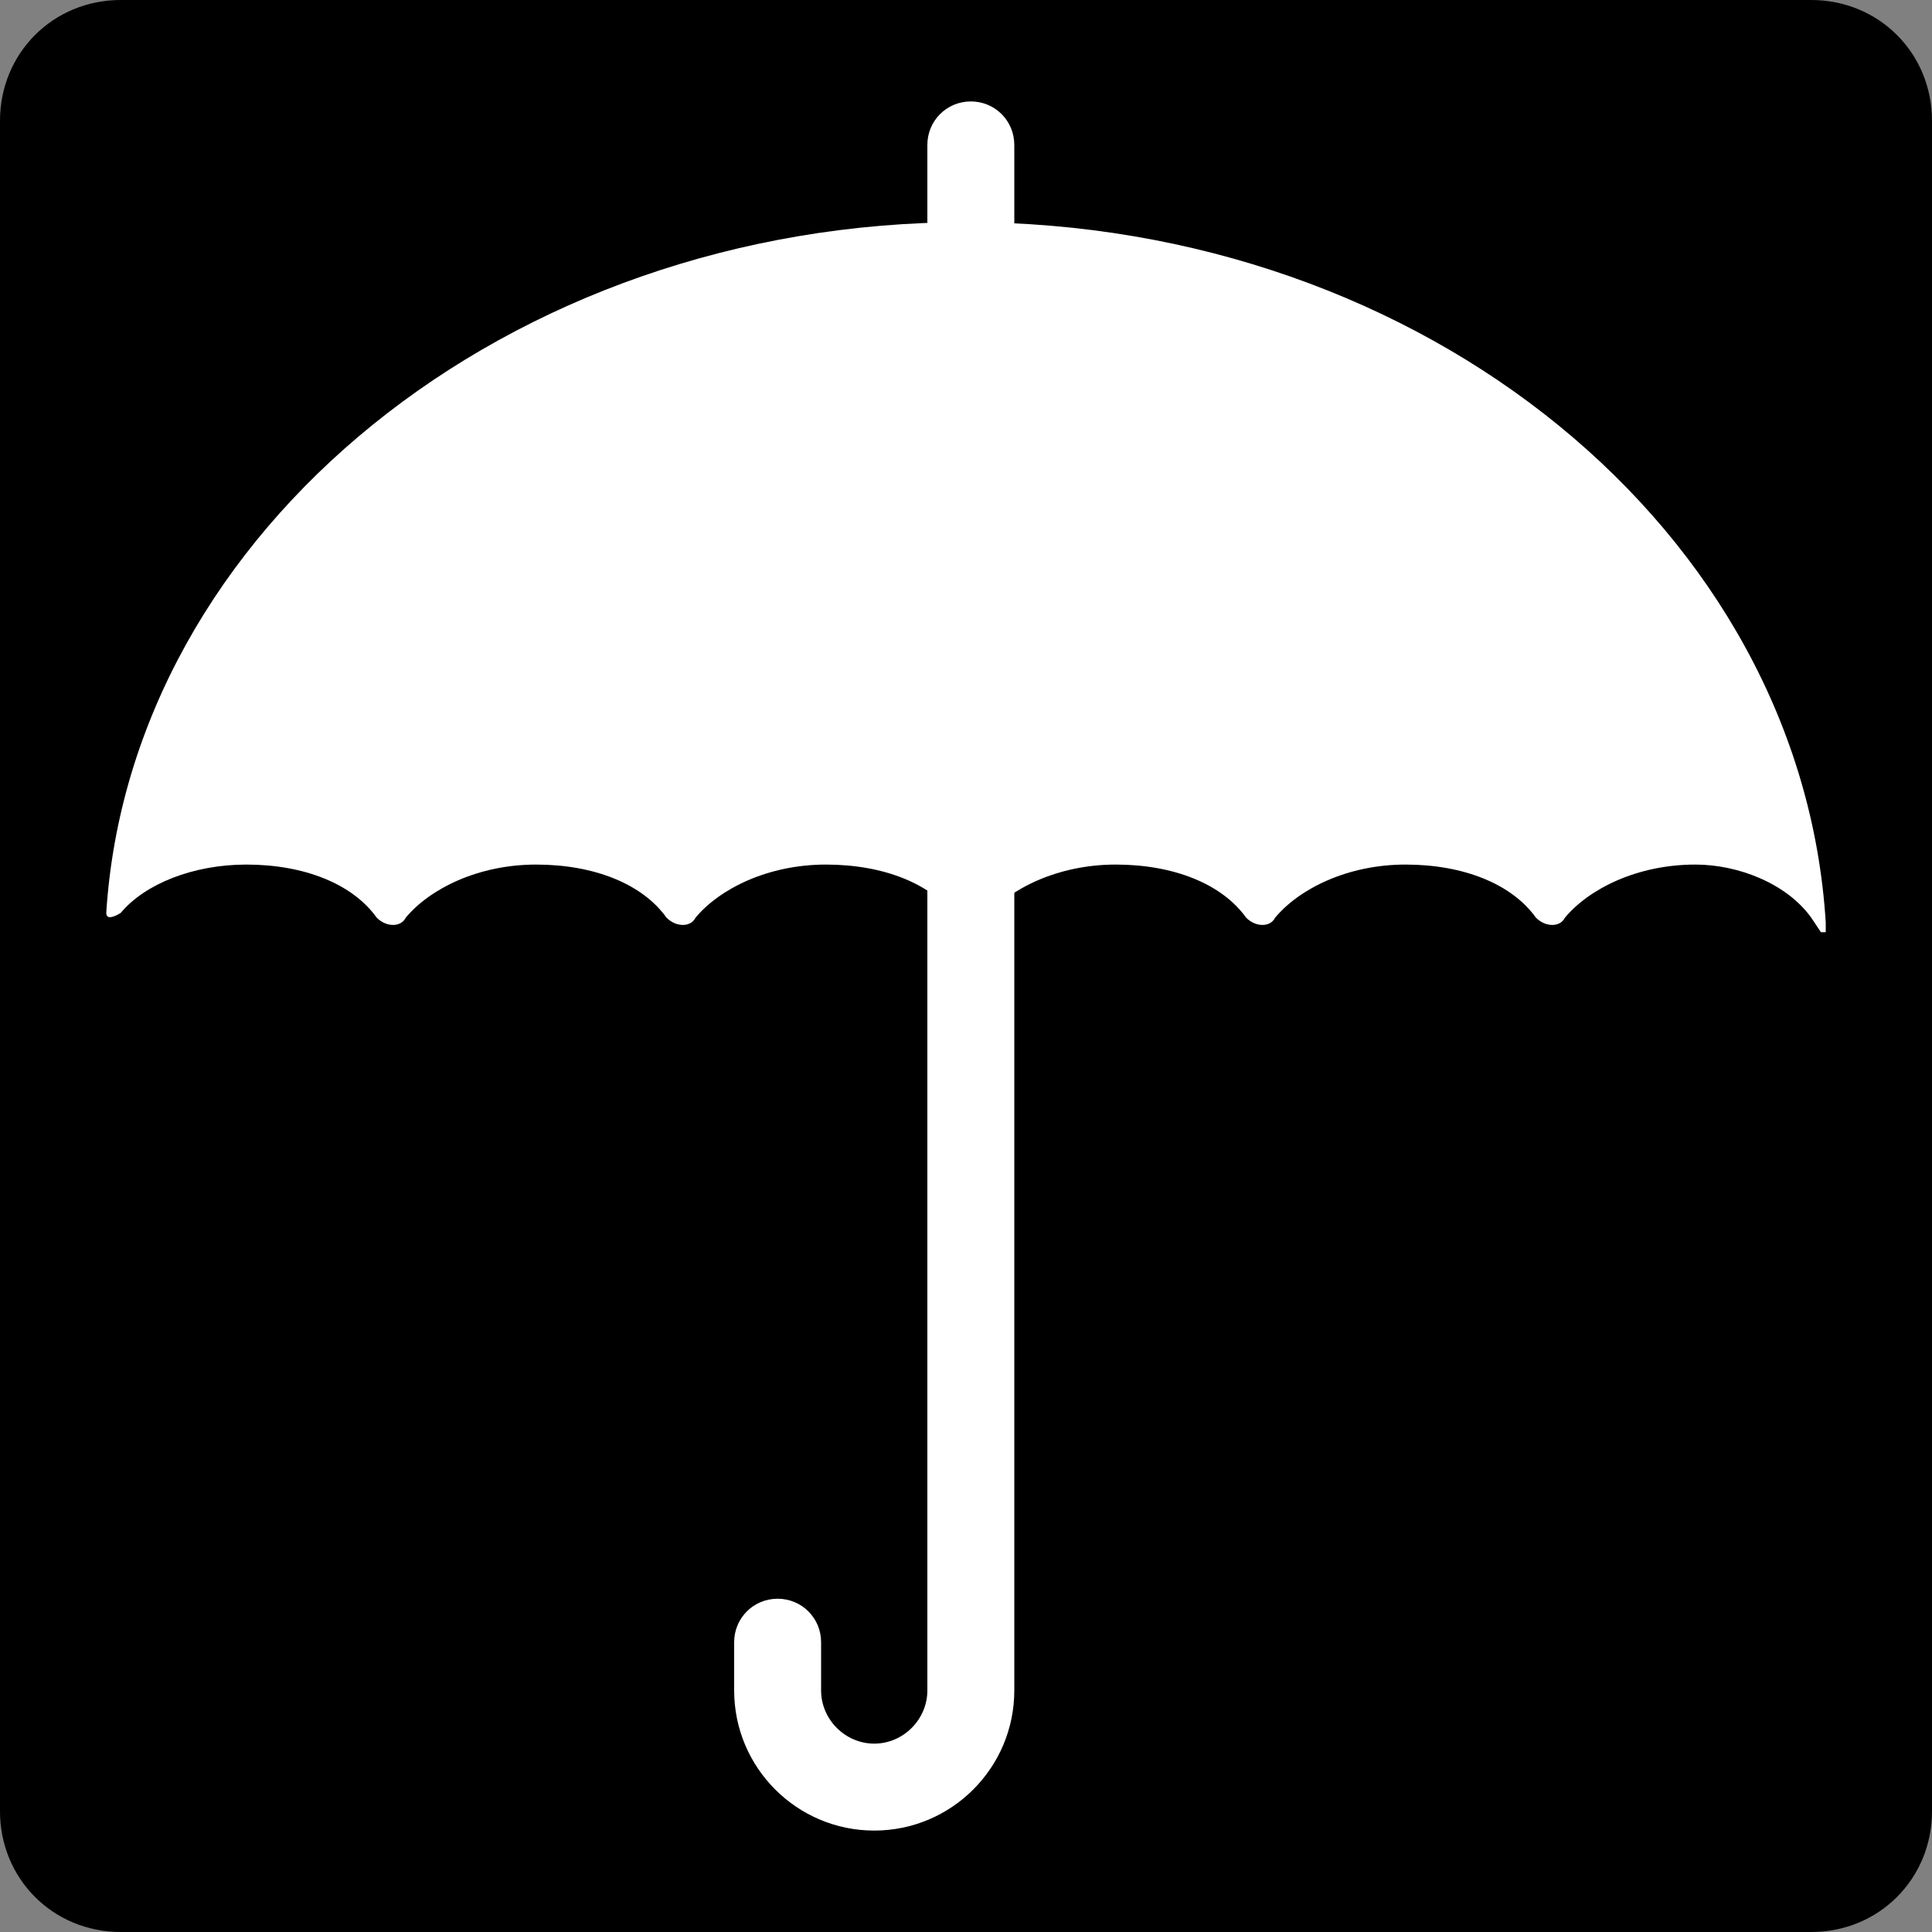 <?xml version="1.0" encoding="utf-8"?>
<!-- Generator: Adobe Illustrator 27.3.1, SVG Export Plug-In . SVG Version: 6.00 Build 0)  -->
<svg version="1.1" id="圖層_1" xmlns="http://www.w3.org/2000/svg" xmlns:xlink="http://www.w3.org/1999/xlink" x="0px" y="0px"
	 viewBox="0 0 40 40" style="enable-background:new 0 0 40 40;" xml:space="preserve">
<rect x="0" y="0" width="40" height="40" fill="#808080" stroke="none"/>
<style type="text/css">
	.st0{fill:#FFFFFF;}
	.st1{fill:#231815;}
</style>
<path d="M2.5,40C1.1,40,0,38.9,0,37.5v-35C0,1.1,1.1,0,2.5,0h35C38.9,0,40,1.1,40,2.5v35c0,1.4-1.1,2.5-2.5,2.5H2.5z"/>
<g>
	<g>
		<path class="st0" d="M37.5,19L37.5,19l0.2,0.3c0,0,0,0,0.1,0c0,0,0-0.2,0-0.2C37.3,11,29.5,4.6,20,4.6C10.5,4.6,2.7,11,2.2,18.9
			c0,0.2,0.3,0,0.3,0l0,0c0.5-0.6,1.5-1,2.6-1c1.2,0,2.2,0.4,2.7,1.1c0.2,0.2,0.5,0.2,0.6,0c0.5-0.6,1.5-1.1,2.7-1.1
			c1.2,0,2.2,0.4,2.7,1.1c0.2,0.2,0.5,0.2,0.6,0c0.5-0.6,1.5-1.1,2.7-1.1c1.2,0,2.2,0.4,2.7,1.1c0.2,0.2,0.5,0.2,0.6,0
			c0.5-0.6,1.5-1.1,2.7-1.1c1.2,0,2.2,0.4,2.7,1.1c0.2,0.2,0.5,0.2,0.6,0c0.5-0.6,1.5-1.1,2.7-1.1c1.2,0,2.2,0.4,2.7,1.1
			c0.2,0.2,0.5,0.2,0.6,0c0.5-0.6,1.5-1.1,2.7-1.1C36,17.9,37,18.3,37.5,19z"/>
	</g>
	<g>
		<path class="st0" d="M18.1,37.9c-1.6,0-2.9-1.3-2.9-2.9v-1c0-0.5,0.4-0.9,0.9-0.9c0.5,0,0.9,0.4,0.9,0.9v1c0,0.6,0.5,1.1,1.1,1.1
			c0.6,0,1.1-0.5,1.1-1.1V3c0-0.5,0.4-0.9,0.9-0.9C20.6,2.1,21,2.5,21,3v32C21,36.6,19.7,37.9,18.1,37.9z"/>
	</g>
</g>
</svg>
